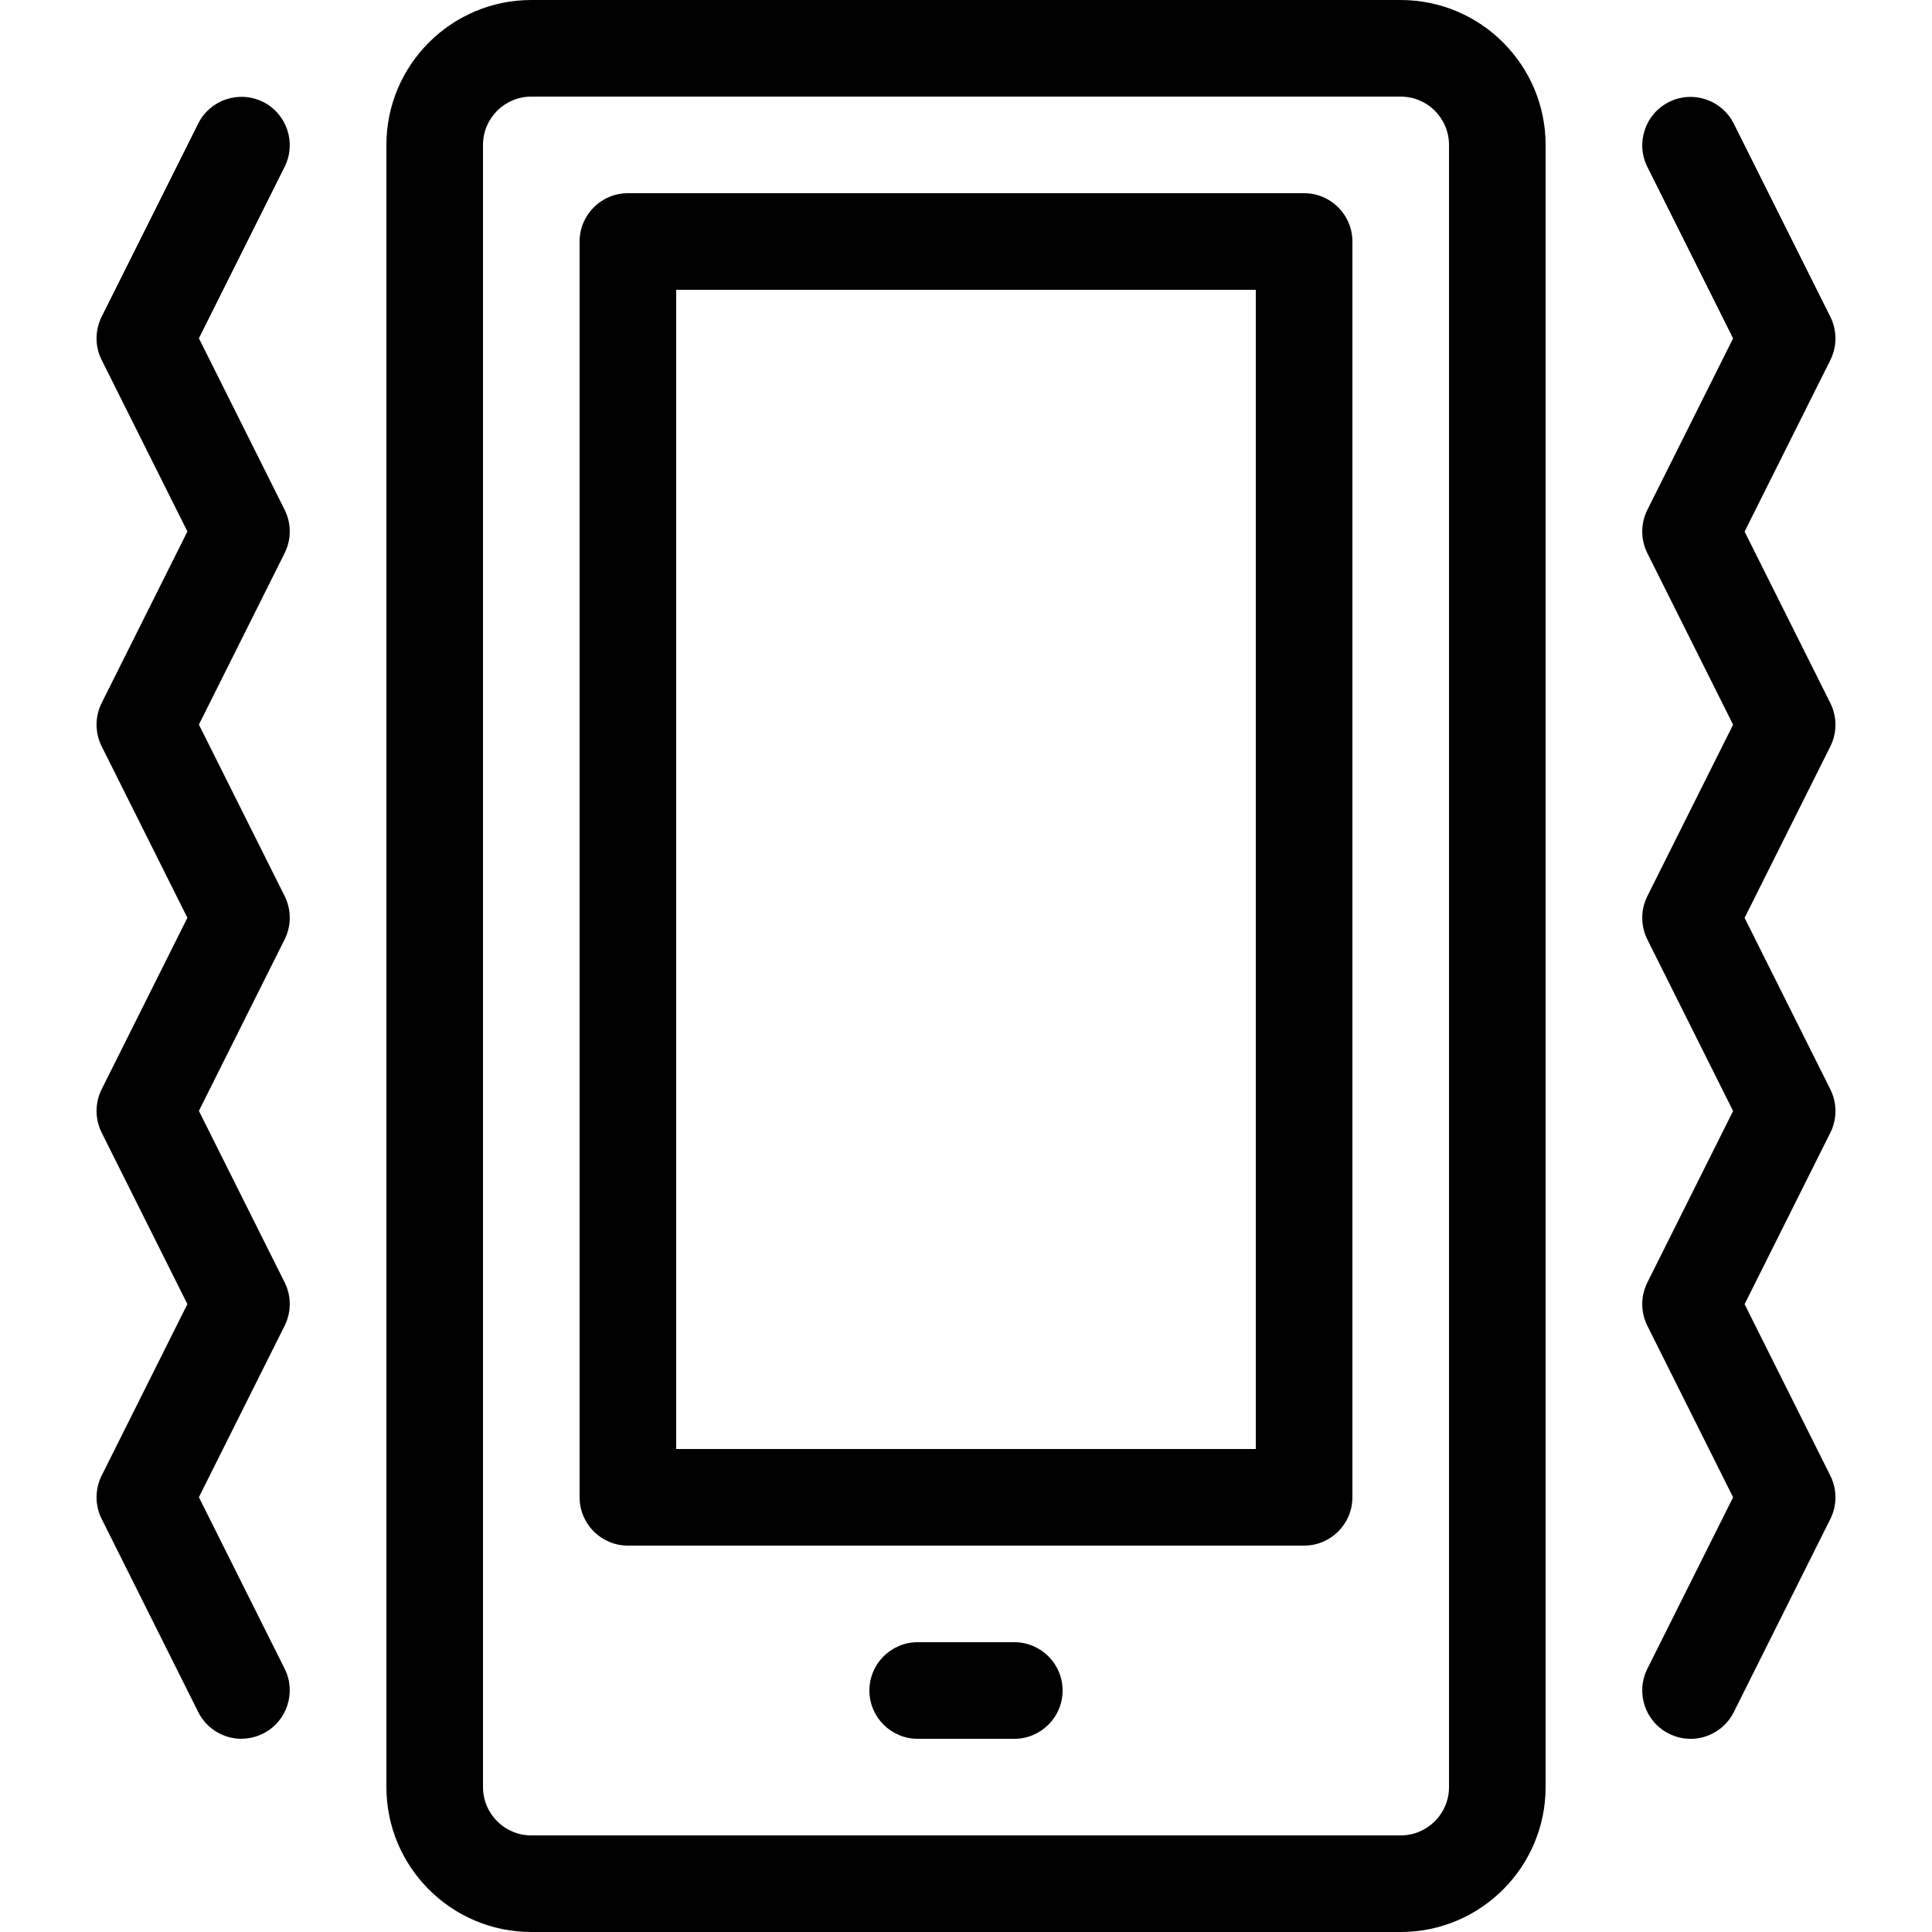 <?xml version="1.0" encoding="utf-8"?>
<!-- Generated by IcoMoon.io -->
<!DOCTYPE svg PUBLIC "-//W3C//DTD SVG 1.1//EN" "http://www.w3.org/Graphics/SVG/1.1/DTD/svg11.dtd">
<svg version="1.1" xmlns="http://www.w3.org/2000/svg" xmlns:xlink="http://www.w3.org/1999/xlink" width="20" height="20" viewBox="0 0 20 20">
<path d="M14.5 20h-9c-0.827 0-1.5-0.673-1.5-1.5v-17c0-0.827 0.673-1.5 1.5-1.5h9c0.827 0 1.5 0.673 1.5 1.5v17c0 0.827-0.673 1.5-1.5 1.5zM5.5 1c-0.276 0-0.5 0.224-0.5 0.5v17c0 0.276 0.224 0.5 0.5 0.5h9c0.276 0 0.5-0.224 0.5-0.5v-17c0-0.276-0.224-0.5-0.5-0.5h-9z" fill="#000000"></path>
<path d="M13.5 16h-7c-0.276 0-0.5-0.224-0.5-0.5v-13c0-0.276 0.224-0.5 0.5-0.5h7c0.276 0 0.5 0.224 0.5 0.5v13c0 0.276-0.224 0.5-0.5 0.5zM7 15h6v-12h-6v12z" fill="#000000"></path>
<path d="M10.5 18h-1c-0.276 0-0.5-0.224-0.5-0.5s0.224-0.5 0.5-0.5h1c0.276 0 0.5 0.224 0.5 0.5s-0.224 0.5-0.5 0.5z" fill="#000000"></path>
<path d="M2.5 18c-0.183 0-0.36-0.101-0.448-0.277l-1-2c-0.070-0.141-0.070-0.306 0-0.447l0.888-1.776-0.888-1.776c-0.070-0.141-0.070-0.306 0-0.447l0.888-1.776-0.888-1.776c-0.070-0.141-0.070-0.306 0-0.447l0.888-1.776-0.888-1.776c-0.070-0.141-0.070-0.306 0-0.447l1-2c0.123-0.247 0.424-0.347 0.671-0.224s0.347 0.424 0.224 0.671l-0.888 1.776 0.888 1.776c0.070 0.141 0.070 0.306 0 0.447l-0.888 1.776 0.888 1.776c0.070 0.141 0.070 0.306 0 0.447l-0.888 1.776 0.888 1.776c0.070 0.141 0.070 0.306 0 0.447l-0.888 1.776 0.888 1.776c0.123 0.247 0.023 0.547-0.224 0.671-0.072 0.036-0.148 0.053-0.223 0.053z" fill="#000000"></path>
<path d="M17.5 18c-0.075 0-0.151-0.017-0.223-0.053-0.247-0.123-0.347-0.424-0.224-0.671l0.888-1.776-0.888-1.776c-0.070-0.141-0.070-0.306 0-0.447l0.888-1.776-0.888-1.776c-0.070-0.141-0.070-0.306 0-0.447l0.888-1.776-0.888-1.776c-0.070-0.141-0.070-0.306 0-0.447l0.888-1.776-0.888-1.776c-0.123-0.247-0.023-0.547 0.224-0.671s0.547-0.023 0.671 0.224l1 2c0.070 0.141 0.070 0.306 0 0.447l-0.888 1.776 0.888 1.776c0.070 0.141 0.070 0.306 0 0.447l-0.888 1.776 0.888 1.776c0.070 0.141 0.070 0.306 0 0.447l-0.888 1.776 0.888 1.776c0.070 0.141 0.070 0.306 0 0.447l-1 2c-0.088 0.175-0.264 0.276-0.448 0.277z" fill="#000000"></path>
</svg>
